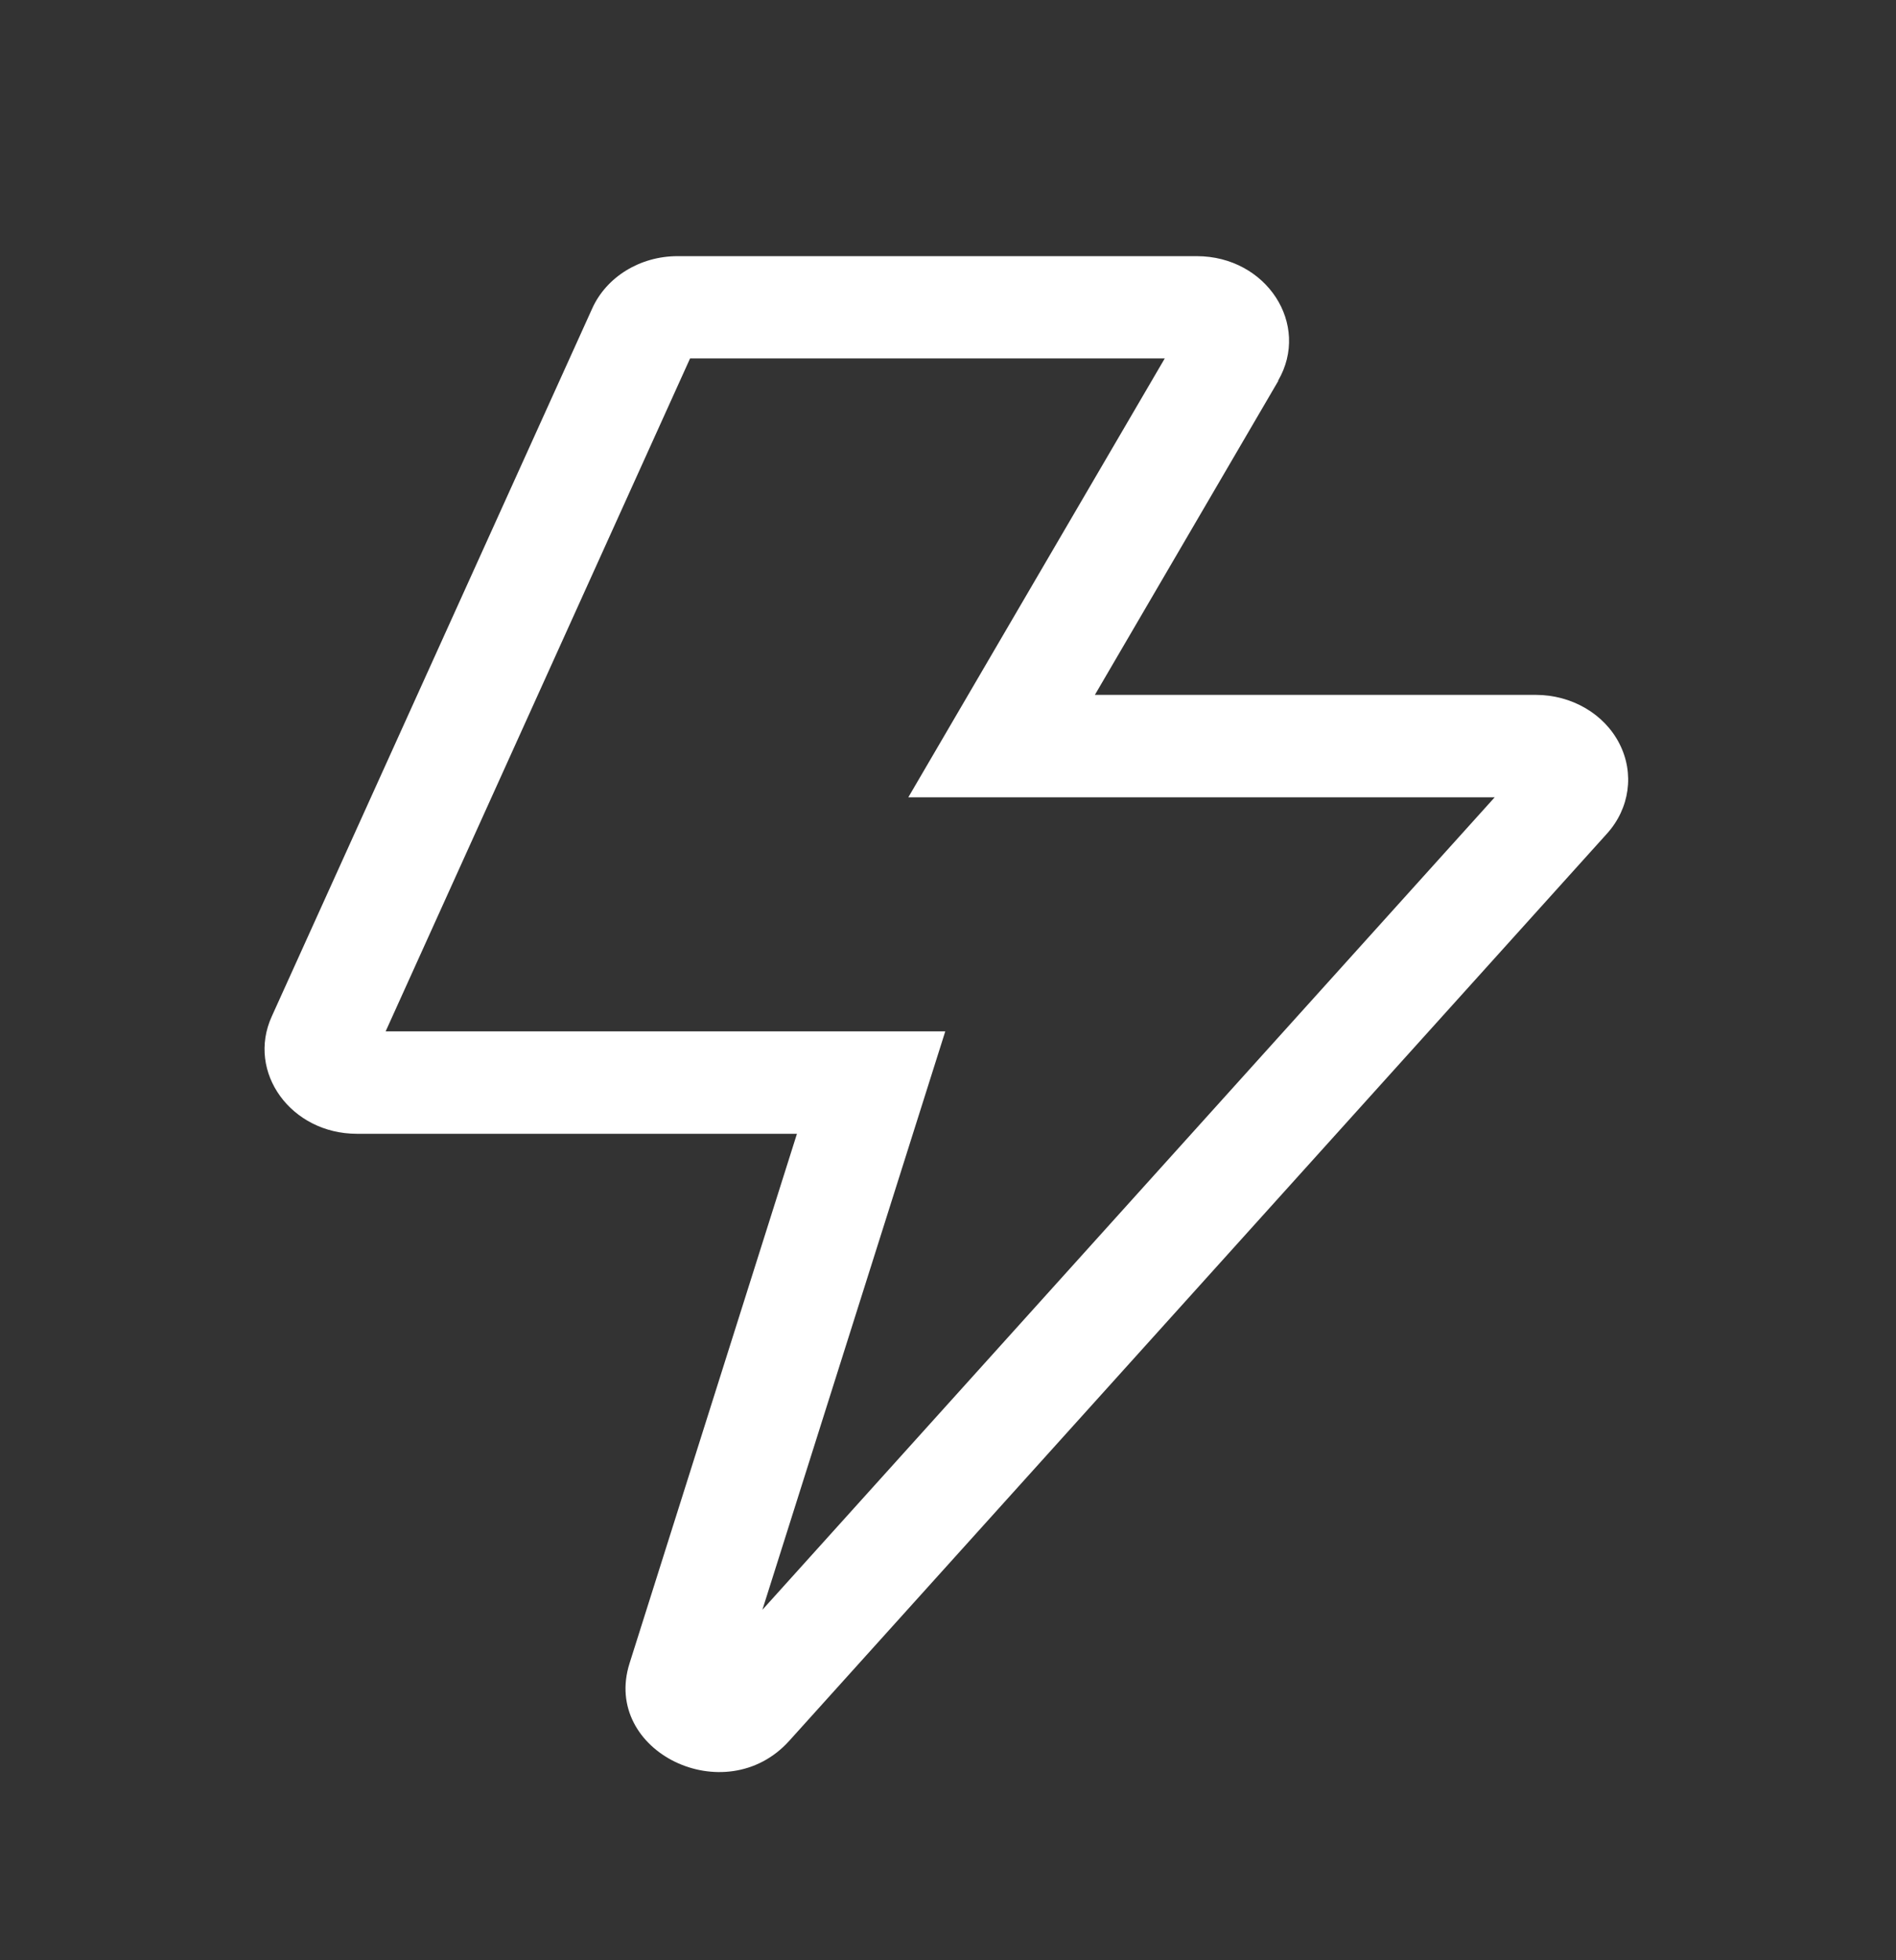 <svg xmlns="http://www.w3.org/2000/svg" xmlns:xlink="http://www.w3.org/1999/xlink" fill="none" version="1.1" width="30" height="31" viewBox="0 0 30 31"><rect x="0" y="0" width="30" height="31" fill="#333333" stroke="none"/><g><g><path d="M14.375,12.609L23.65,12.609L12.063,25.458L14.957,16.31L6.102,16.31L10.919,5.668L18.43,5.668L14.372,12.609L14.375,12.609ZM20.222,6.022C20.742,5.131,20.039,4.052,18.937,4.051L10.72,4.051C10.13,4.051,9.597,4.377,9.371,4.877L4.3,16.074C3.898,16.957,4.606,17.931,5.648,17.93L12.61,17.93L9.961,26.305C9.52,27.7,11.476,28.651,12.487,27.531L25.427,13.183C25.788,12.783,25.864,12.228,25.623,11.759C25.383,11.289,24.868,10.99,24.303,10.989L17.324,10.989L20.227,6.022L20.222,6.022Z" fill="#FFFFFF" fill-opacity="1"/></g></g></svg>